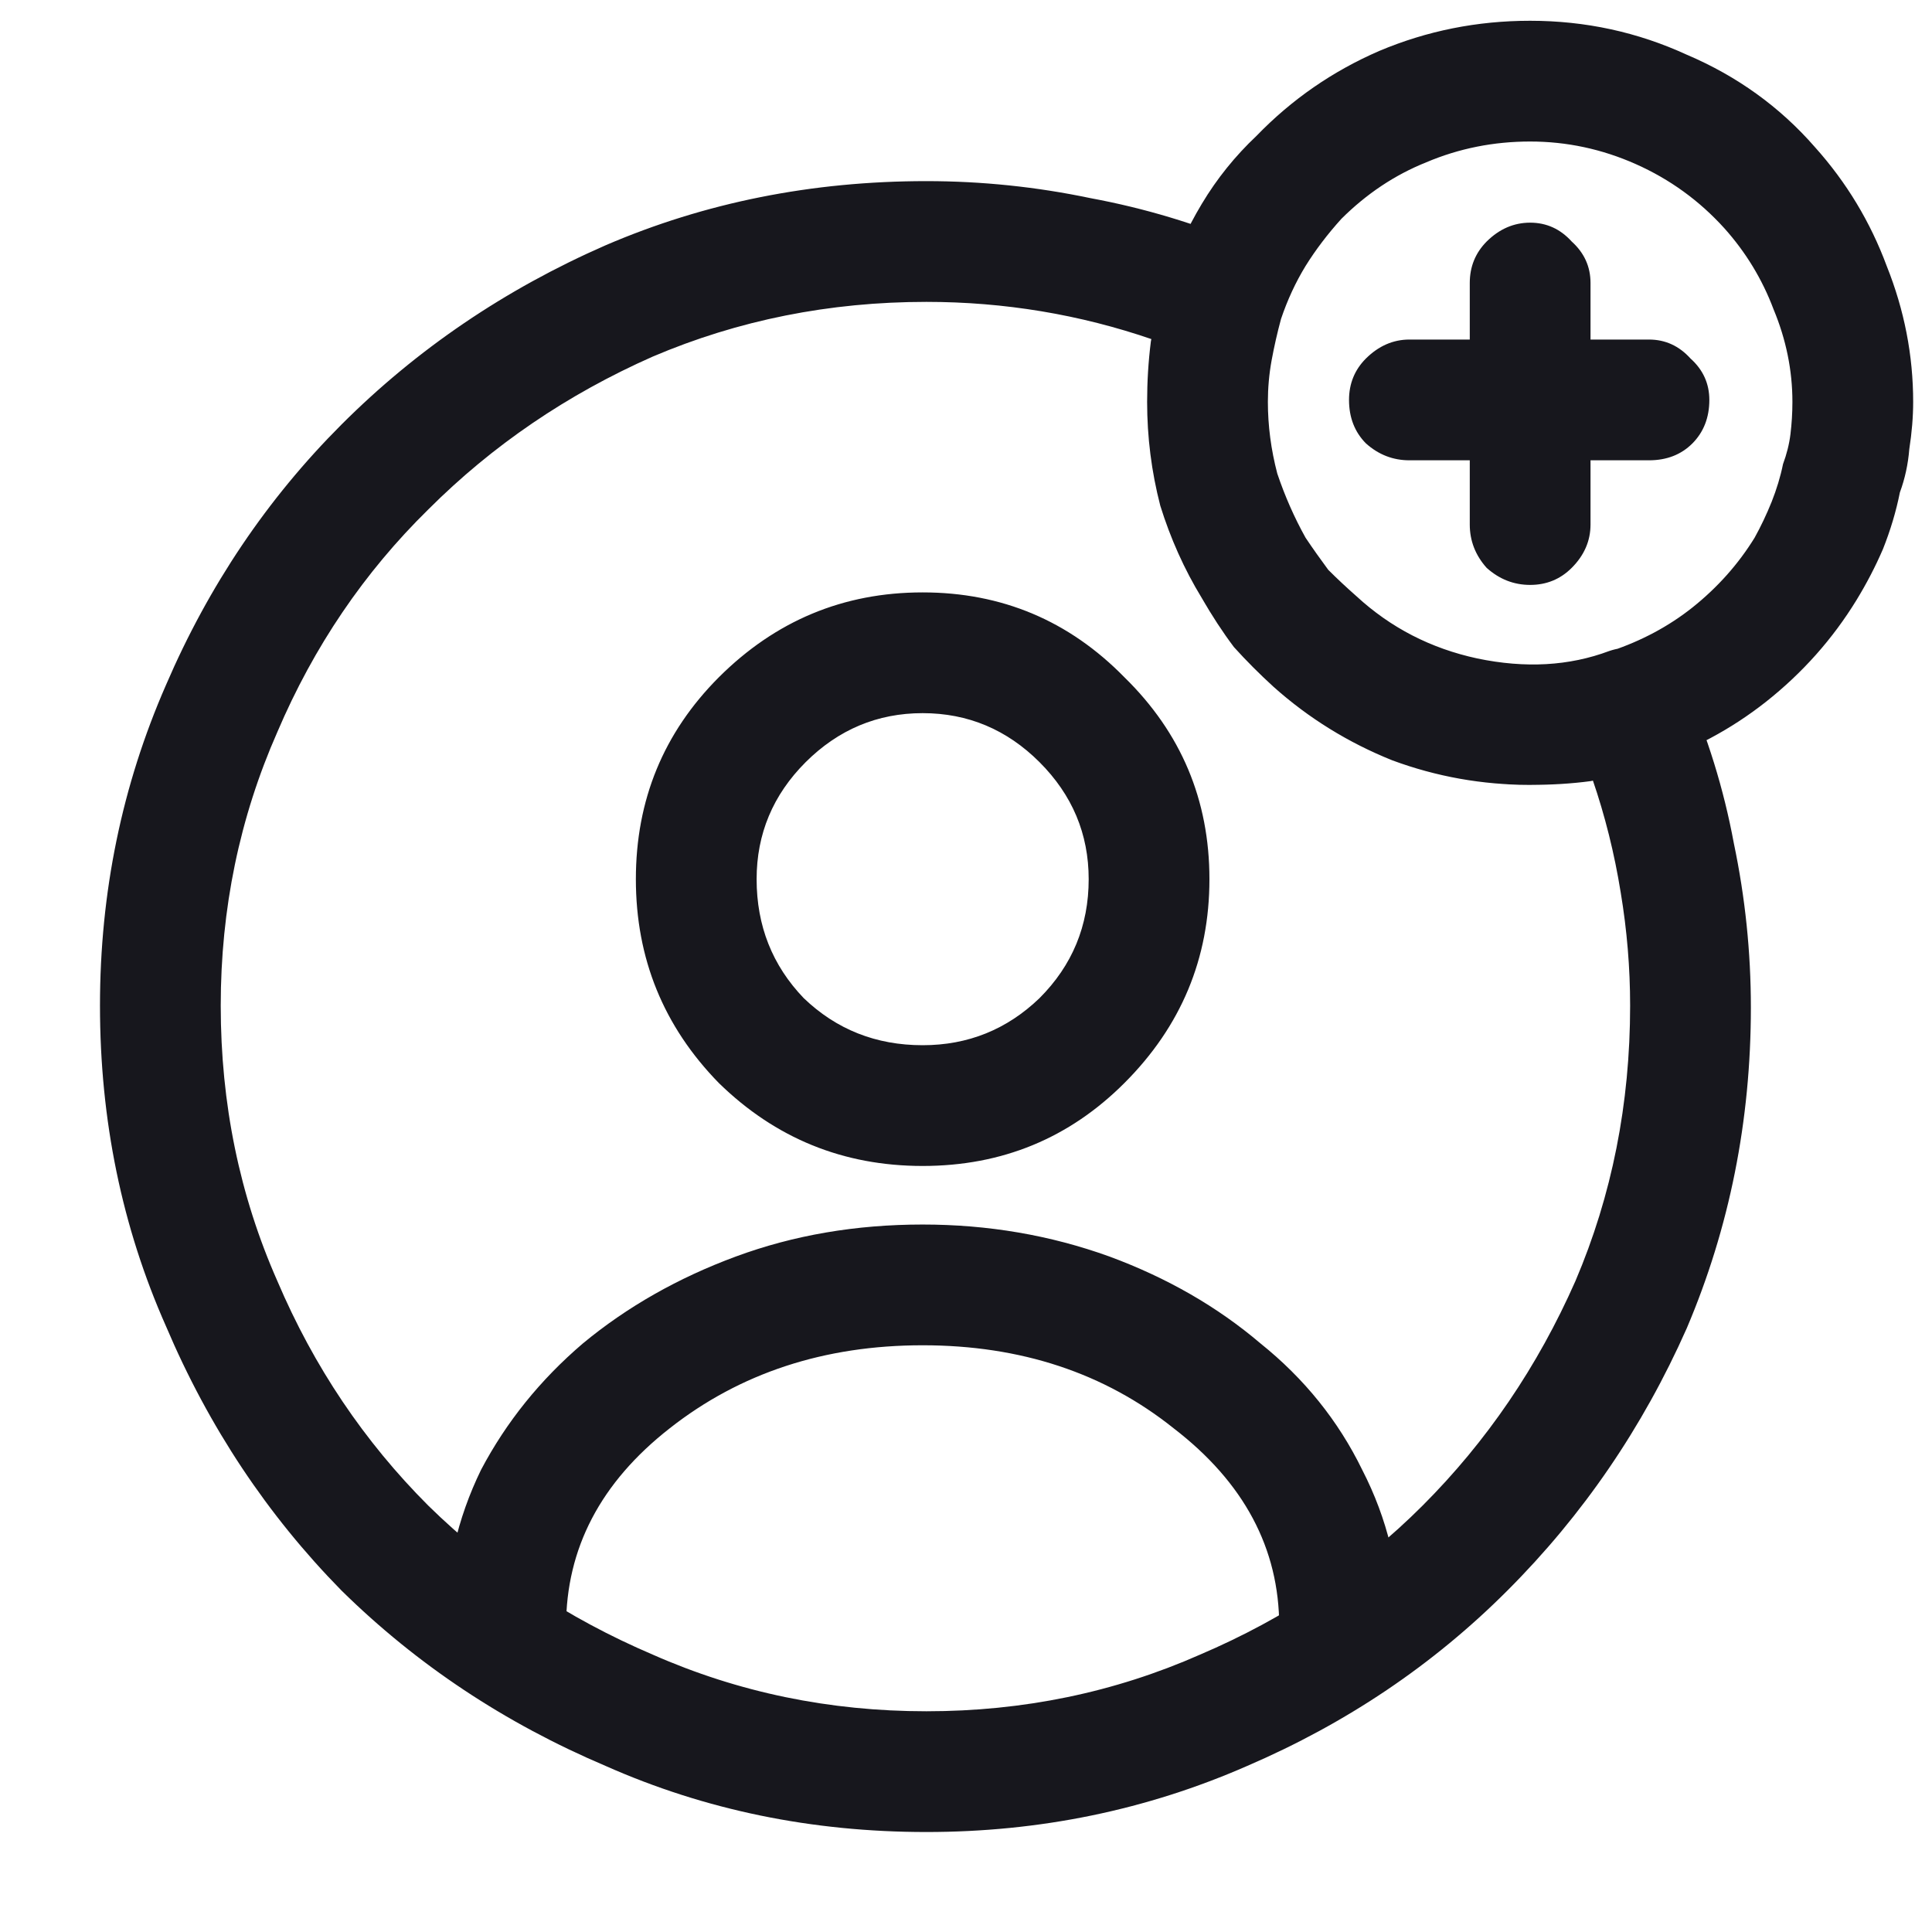 <svg width="16" height="16" viewBox="0 0 16 16" fill="none" xmlns="http://www.w3.org/2000/svg">
<path d="M7.641 9.656C6.984 9.656 6.422 9.427 5.953 8.969C5.495 8.5 5.266 7.938 5.266 7.281C5.266 6.625 5.495 6.068 5.953 5.609C6.422 5.141 6.984 4.906 7.641 4.906C8.297 4.906 8.854 5.141 9.312 5.609C9.781 6.068 10.016 6.625 10.016 7.281C10.016 7.938 9.781 8.5 9.312 8.969C8.854 9.427 8.297 9.656 7.641 9.656ZM7.641 5.906C7.266 5.906 6.943 6.042 6.672 6.312C6.401 6.583 6.266 6.906 6.266 7.281C6.266 7.667 6.396 7.995 6.656 8.266C6.927 8.526 7.255 8.656 7.641 8.656C8.016 8.656 8.339 8.526 8.609 8.266C8.88 7.995 9.016 7.667 9.016 7.281C9.016 6.906 8.88 6.583 8.609 6.312C8.339 6.042 8.016 5.906 7.641 5.906ZM11.094 13.969C10.958 13.969 10.838 13.922 10.734 13.828C10.641 13.724 10.594 13.604 10.594 13.469C10.594 12.823 10.302 12.276 9.719 11.828C9.146 11.37 8.453 11.141 7.641 11.141C6.828 11.141 6.13 11.37 5.547 11.828C4.974 12.276 4.688 12.823 4.688 13.469C4.688 13.604 4.635 13.724 4.531 13.828C4.438 13.922 4.323 13.969 4.188 13.969C4.042 13.969 3.922 13.922 3.828 13.828C3.734 13.724 3.688 13.604 3.688 13.469C3.688 13.01 3.786 12.578 3.984 12.172C4.193 11.776 4.474 11.427 4.828 11.125C5.193 10.823 5.615 10.583 6.094 10.406C6.573 10.229 7.089 10.141 7.641 10.141C8.182 10.141 8.698 10.229 9.188 10.406C9.667 10.583 10.083 10.823 10.438 11.125C10.802 11.417 11.083 11.766 11.281 12.172C11.49 12.578 11.594 13.01 11.594 13.469C11.594 13.604 11.542 13.724 11.438 13.828C11.344 13.922 11.229 13.969 11.094 13.969ZM7.672 15.172C6.724 15.172 5.839 14.99 5.016 14.625C4.182 14.271 3.453 13.787 2.828 13.172C2.214 12.547 1.729 11.818 1.375 10.984C1.01 10.162 0.828 9.276 0.828 8.328C0.828 7.391 1.01 6.505 1.375 5.672C1.729 4.849 2.214 4.13 2.828 3.516C3.453 2.891 4.182 2.396 5.016 2.031C5.839 1.677 6.724 1.5 7.672 1.5C8.13 1.5 8.583 1.547 9.031 1.641C9.479 1.724 9.911 1.854 10.328 2.031C10.443 2.083 10.526 2.172 10.578 2.297C10.641 2.411 10.651 2.526 10.609 2.641C10.568 2.755 10.537 2.87 10.516 2.984C10.505 3.099 10.5 3.214 10.5 3.328C10.5 3.526 10.526 3.724 10.578 3.922C10.63 4.109 10.708 4.286 10.812 4.453C10.865 4.547 10.922 4.635 10.984 4.719C11.057 4.792 11.135 4.865 11.219 4.938C11.51 5.198 11.849 5.37 12.234 5.453C12.63 5.536 12.995 5.516 13.328 5.391C13.453 5.349 13.578 5.354 13.703 5.406C13.828 5.458 13.912 5.547 13.953 5.672C14.141 6.099 14.276 6.536 14.359 6.984C14.453 7.432 14.5 7.885 14.5 8.344C14.5 9.281 14.323 10.167 13.969 11C13.604 11.823 13.109 12.547 12.484 13.172C11.87 13.787 11.151 14.271 10.328 14.625C9.495 14.99 8.609 15.172 7.672 15.172ZM7.672 2.5C6.87 2.5 6.115 2.651 5.406 2.953C4.698 3.266 4.078 3.688 3.547 4.219C3.016 4.74 2.599 5.354 2.297 6.062C1.984 6.771 1.828 7.526 1.828 8.328C1.828 9.141 1.984 9.901 2.297 10.609C2.599 11.318 3.016 11.938 3.547 12.469C4.078 12.99 4.698 13.401 5.406 13.703C6.115 14.016 6.87 14.172 7.672 14.172C8.474 14.172 9.229 14.016 9.938 13.703C10.646 13.401 11.26 12.99 11.781 12.469C12.312 11.938 12.734 11.318 13.047 10.609C13.349 9.901 13.5 9.141 13.5 8.328C13.5 8.016 13.474 7.703 13.422 7.391C13.37 7.068 13.292 6.755 13.188 6.453C12.729 6.536 12.266 6.51 11.797 6.375C11.328 6.24 10.917 6.01 10.562 5.688C10.448 5.583 10.338 5.474 10.234 5.359C10.13 5.234 10.037 5.099 9.953 4.953C9.807 4.714 9.693 4.458 9.609 4.188C9.536 3.906 9.5 3.62 9.5 3.328C9.5 3.245 9.505 3.161 9.516 3.078C9.526 2.984 9.536 2.896 9.547 2.812C9.245 2.708 8.938 2.63 8.625 2.578C8.312 2.526 7.995 2.5 7.672 2.5ZM12.672 6.5C12.276 6.5 11.896 6.432 11.531 6.297C11.167 6.151 10.838 5.948 10.547 5.688C10.432 5.583 10.323 5.474 10.219 5.359C10.125 5.234 10.037 5.099 9.953 4.953C9.807 4.714 9.693 4.458 9.609 4.188C9.536 3.906 9.5 3.62 9.5 3.328C9.5 3.161 9.51 2.995 9.531 2.828C9.562 2.661 9.604 2.5 9.656 2.344C9.729 2.115 9.828 1.896 9.953 1.688C10.078 1.479 10.229 1.292 10.406 1.125C10.698 0.823 11.037 0.589 11.422 0.422C11.818 0.255 12.234 0.172 12.672 0.172C13.13 0.172 13.562 0.266 13.969 0.453C14.385 0.63 14.74 0.885 15.031 1.219C15.292 1.51 15.49 1.839 15.625 2.203C15.771 2.568 15.844 2.943 15.844 3.328C15.844 3.453 15.833 3.583 15.812 3.719C15.802 3.844 15.776 3.964 15.734 4.078C15.703 4.234 15.656 4.391 15.594 4.547C15.531 4.693 15.458 4.833 15.375 4.969C15.177 5.292 14.927 5.573 14.625 5.812C14.333 6.042 14.01 6.214 13.656 6.328C13.5 6.391 13.338 6.438 13.172 6.469C13.016 6.49 12.849 6.5 12.672 6.5ZM12.672 1.172C12.37 1.172 12.083 1.229 11.812 1.344C11.552 1.448 11.318 1.604 11.109 1.812C10.995 1.938 10.896 2.068 10.812 2.203C10.729 2.339 10.662 2.484 10.609 2.641C10.578 2.755 10.552 2.87 10.531 2.984C10.51 3.099 10.5 3.214 10.5 3.328C10.5 3.526 10.526 3.724 10.578 3.922C10.641 4.109 10.719 4.286 10.812 4.453C10.875 4.547 10.938 4.635 11 4.719C11.073 4.792 11.151 4.865 11.234 4.938C11.516 5.198 11.849 5.37 12.234 5.453C12.63 5.536 13 5.516 13.344 5.391C13.594 5.307 13.818 5.188 14.016 5.031C14.224 4.865 14.396 4.672 14.531 4.453C14.583 4.359 14.63 4.26 14.672 4.156C14.713 4.052 14.745 3.948 14.766 3.844C14.797 3.76 14.818 3.677 14.828 3.594C14.838 3.51 14.844 3.422 14.844 3.328C14.844 3.068 14.792 2.812 14.688 2.562C14.594 2.312 14.458 2.089 14.281 1.891C14.073 1.661 13.828 1.484 13.547 1.359C13.266 1.234 12.974 1.172 12.672 1.172ZM13.656 3.812H11.672C11.537 3.812 11.417 3.766 11.312 3.672C11.219 3.578 11.172 3.458 11.172 3.312C11.172 3.177 11.219 3.062 11.312 2.969C11.417 2.865 11.537 2.812 11.672 2.812H13.656C13.792 2.812 13.906 2.865 14 2.969C14.104 3.062 14.156 3.177 14.156 3.312C14.156 3.458 14.109 3.578 14.016 3.672C13.922 3.766 13.802 3.812 13.656 3.812ZM12.672 4.844C12.537 4.844 12.417 4.797 12.312 4.703C12.219 4.599 12.172 4.479 12.172 4.344V2.344C12.172 2.208 12.219 2.094 12.312 2C12.417 1.896 12.537 1.844 12.672 1.844C12.807 1.844 12.922 1.896 13.016 2C13.12 2.094 13.172 2.208 13.172 2.344V4.344C13.172 4.479 13.12 4.599 13.016 4.703C12.922 4.797 12.807 4.844 12.672 4.844Z" fill="#17171D"/>
</svg>
